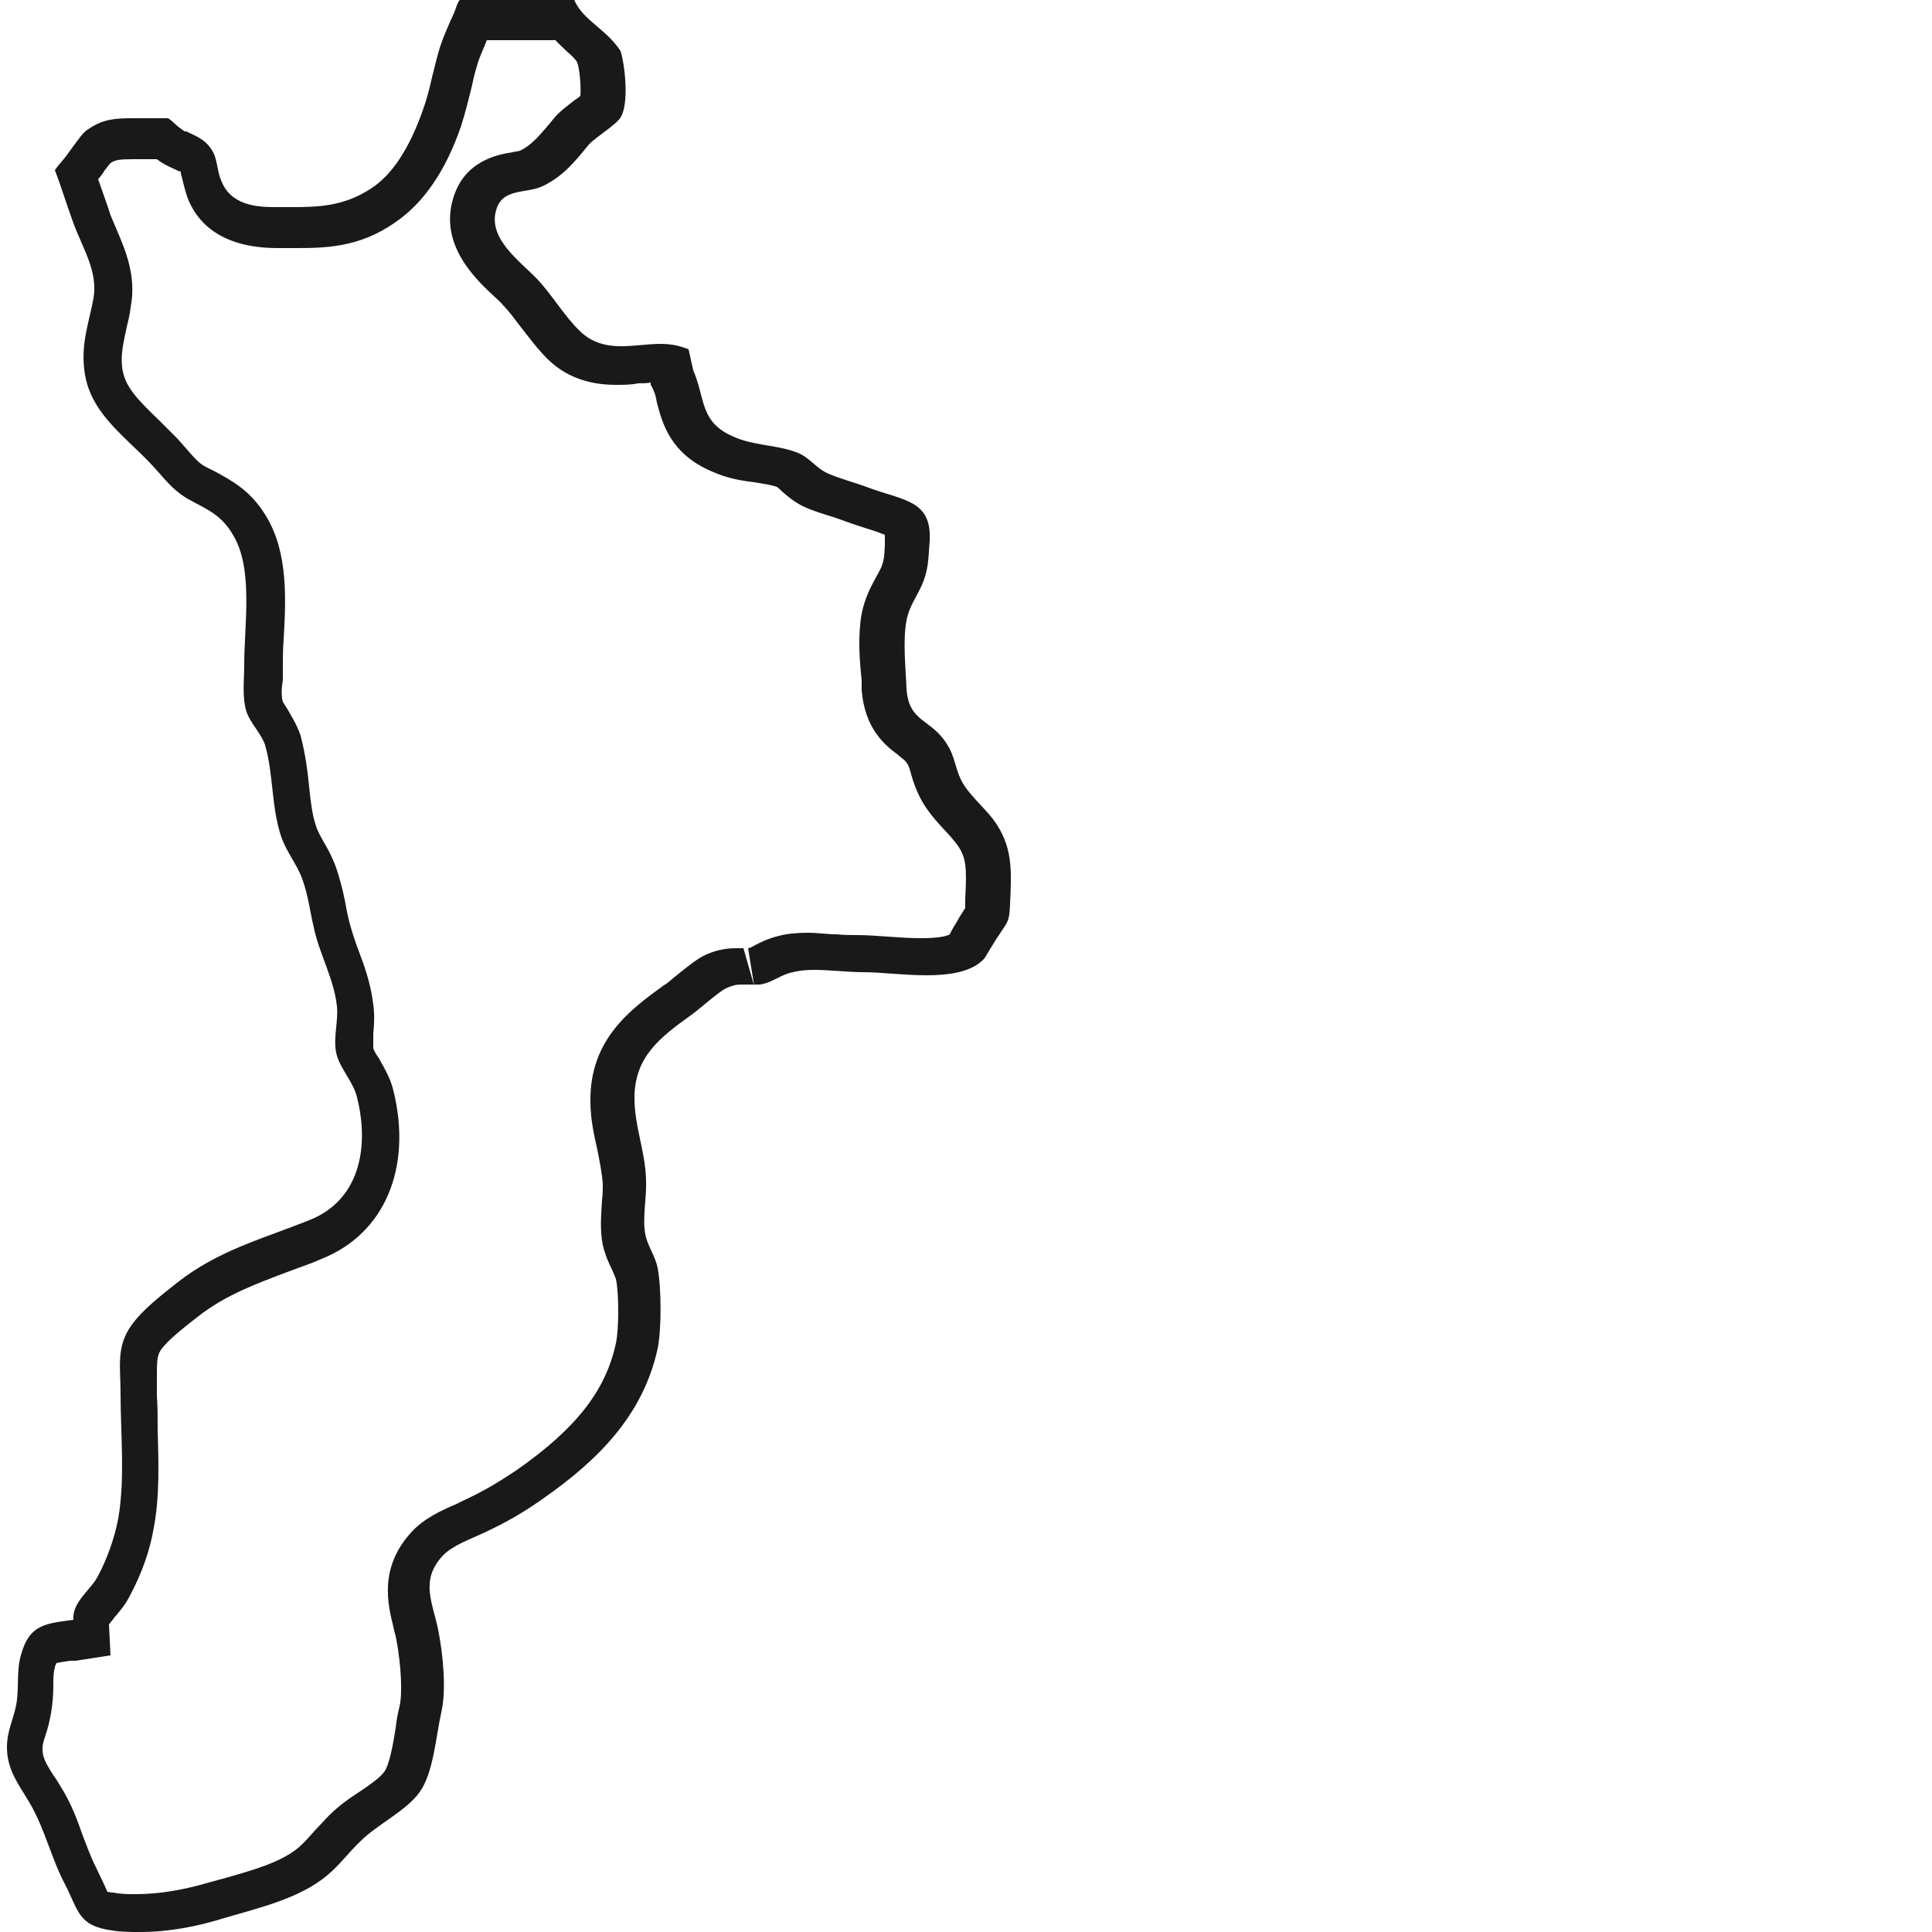 <?xml version="1.0" encoding="UTF-8"?>
<svg id="Livello_1" data-name="Livello 1" xmlns="http://www.w3.org/2000/svg" viewBox="0 0 25 25">
  <defs>
    <style>
      .cls-1 {
        fill: #191919;
      }
    </style>
  </defs>
  <path class="cls-1" d="M7.17,.5c.06,.07,.12,.12,.17,.17,.06,.05,.12,.11,.13,.14,.03,.08,.05,.31,.04,.43-.02,.02-.05,.04-.08,.06-.1,.08-.2,.15-.27,.24l-.04,.05c-.16,.19-.25,.29-.39,.36-.03,.01-.07,.01-.1,.02-.19,.03-.63,.11-.77,.61-.17,.59,.29,1.03,.54,1.26,.04,.04,.08,.07,.11,.11,.08,.08,.15,.18,.22,.27,.11,.14,.22,.29,.35,.42,.23,.23,.53,.34,.89,.34,.1,0,.19,0,.29-.02,.05,0,.11,0,.16-.01v.03c.05,.08,.07,.16,.08,.23,.07,.26,.17,.66,.71,.89,.2,.09,.38,.12,.55,.14,.11,.02,.21,.03,.29,.06,.01,0,.05,.04,.07,.06,.07,.06,.16,.14,.29,.2,.11,.05,.24,.09,.37,.13,.06,.02,.12,.04,.17,.06,.11,.04,.21,.07,.3,.1,.07,.02,.15,.05,.2,.07,0,.01,0,.03,0,.04v.1c-.01,.16-.01,.2-.06,.31-.02,.04-.04,.07-.06,.11-.06,.11-.14,.26-.18,.46-.05,.28-.03,.59,0,.86v.13c.04,.5,.3,.71,.46,.83,.07,.06,.11,.08,.14,.14,.01,.02,.03,.07,.04,.12,.03,.1,.06,.19,.11,.29,.09,.18,.22,.32,.34,.45,.05,.05,.09,.1,.13,.15,.14,.18,.14,.32,.12,.72v.12h0l-.07,.11-.04,.07s-.07,.11-.09,.16c-.03,.02-.13,.05-.37,.05-.14,0-.29-.01-.43-.02-.14-.01-.28-.02-.4-.02-.08,0-.17,0-.26-.01-.12,0-.25-.02-.37-.02-.14,0-.27,.01-.38,.04-.13,.03-.23,.08-.31,.12-.03,.02-.07,.04-.09,.04l.08,.49-.14-.49s-.07,0-.1,0c-.14,0-.28,.03-.42,.1-.11,.06-.22,.15-.38,.28-.05,.04-.09,.08-.13,.1-.43,.31-.96,.7-.95,1.5,0,.24,.05,.45,.09,.63,.03,.15,.06,.3,.07,.44,0,.06,0,.14-.01,.21-.01,.18-.03,.38,.01,.58,.03,.13,.08,.24,.12,.32,.02,.05,.04,.09,.05,.12,.04,.18,.04,.65,0,.83-.13,.61-.51,1.1-1.28,1.64-.24,.16-.42,.27-.7,.4l-.08,.04c-.19,.08-.43,.19-.59,.37-.42,.46-.3,.94-.23,1.22,.01,.06,.03,.11,.04,.17,.06,.33,.08,.69,.04,.86-.02,.08-.04,.18-.05,.28-.03,.19-.08,.48-.15,.57-.05,.07-.19,.17-.31,.25-.14,.09-.28,.19-.4,.31-.06,.06-.12,.13-.18,.19-.07,.08-.14,.16-.22,.23-.23,.19-.59,.29-.94,.39l-.22,.06c-.34,.1-.65,.15-.94,.15-.1,0-.2,0-.29-.02-.04,0-.07-.01-.08-.01h0s-.03-.07-.05-.11c-.03-.06-.06-.13-.1-.21-.07-.14-.12-.28-.17-.41-.07-.2-.15-.42-.29-.64-.03-.05-.06-.1-.09-.14-.11-.17-.14-.24-.14-.34,0-.05,.01-.09,.04-.18,.03-.09,.05-.17,.07-.28,.02-.12,.03-.24,.03-.36,0-.09,0-.17,.02-.23,0-.03,.02-.05,.02-.06,.04-.01,.12-.02,.18-.03h.07l.45-.07-.02-.4s.05-.06,.07-.09c.06-.07,.14-.16,.2-.28,.16-.3,.26-.59,.31-.88,.08-.43,.06-.86,.05-1.28,0-.14,0-.29-.01-.43,0-.07,0-.14,0-.2,0-.24,0-.31,.05-.39,.09-.13,.31-.3,.49-.44,.36-.28,.75-.42,1.2-.59,.13-.05,.26-.09,.39-.15,.81-.32,1.18-1.17,.93-2.18-.04-.17-.13-.31-.19-.42-.03-.04-.07-.11-.07-.13,0-.03,0-.12,0-.18,.01-.11,.02-.24,0-.38-.03-.26-.11-.49-.19-.7-.05-.13-.09-.26-.12-.37l-.03-.13c-.03-.18-.07-.36-.14-.57-.05-.14-.11-.25-.17-.35-.03-.06-.07-.12-.09-.19-.05-.14-.07-.32-.09-.51-.02-.21-.05-.43-.11-.66-.05-.15-.13-.27-.18-.36-.02-.03-.04-.06-.05-.08-.02-.06-.02-.17,0-.28,0-.06,0-.11,0-.17,0-.11,0-.23,.01-.35,.03-.52,.06-1.12-.22-1.59-.2-.34-.45-.47-.67-.59l-.12-.06c-.09-.05-.13-.1-.22-.2-.04-.05-.09-.1-.14-.16-.08-.08-.16-.16-.24-.24-.29-.28-.45-.44-.48-.69-.02-.18,.02-.32,.06-.52,.02-.08,.04-.16,.05-.25,.08-.41-.07-.75-.19-1.03-.03-.08-.07-.15-.09-.23l-.08-.23c-.02-.06-.04-.11-.06-.17,.03-.04,.06-.07,.08-.11,.03-.04,.07-.09,.08-.1,.06-.04,.11-.05,.29-.05h.24s.04,0,.07,0c.05,.04,.12,.08,.21,.12,.04,.02,.08,.04,.1,.04,0,0,0,0,0,0,0,.02,0,.04,.01,.06,.02,.08,.04,.17,.07,.26,.11,.31,.41,.67,1.17,.67h.21c.39,0,.84,0,1.31-.33,.37-.25,.66-.67,.86-1.26,.05-.16,.09-.32,.13-.48,.02-.09,.04-.19,.07-.28,.03-.12,.08-.21,.13-.34h.9M7.43,0s-.04,0-.06,0h-.98c-.06,0-.12,0-.17,0-.05,0-.09,0-.14,0h-.02c-.08,0-.1,0-.11,0-.02,.01-.05,.1-.06,.13-.02,.06-.05,.11-.07,.16-.06,.14-.11,.25-.15,.4-.03,.1-.05,.2-.08,.31-.03,.14-.07,.29-.12,.43-.17,.48-.39,.83-.67,1.01-.35,.23-.68,.24-1.03,.24h-.21c-.23,0-.58-.02-.7-.35-.03-.07-.04-.14-.05-.19-.02-.09-.03-.15-.09-.23-.07-.1-.18-.15-.31-.21h-.02c-.06-.04-.11-.08-.15-.12-.02-.02-.06-.05-.07-.05-.01,0-.04,0-.06,0-.02,0-.05,0-.07,0-.04,0-.07,0-.1,0h-.01s-.08,0-.12,0c-.04,0-.07,0-.1,0-.21,0-.37,.01-.55,.13-.09,.05-.14,.14-.21,.23-.03,.04-.05,.07-.08,.11-.05,.07-.11,.13-.16,.2,.08,.21,.15,.44,.23,.66,.12,.34,.33,.64,.27,1-.06,.32-.16,.57-.12,.92,.06,.55,.5,.84,.86,1.22,.18,.19,.26,.32,.47,.45,.25,.14,.44,.2,.6,.48,.26,.44,.14,1.15,.14,1.68,0,.2-.03,.41,.03,.6,.05,.15,.19,.28,.24,.43,.11,.38,.08,.81,.21,1.19,.07,.2,.2,.35,.27,.54,.08,.22,.1,.42,.15,.63,.07,.34,.26,.66,.3,1.02,.02,.19-.05,.41-.01,.6,.04,.2,.22,.37,.27,.58,.16,.64,.04,1.33-.62,1.59-.6,.24-1.18,.39-1.71,.81-.19,.15-.45,.35-.59,.55-.2,.28-.14,.54-.14,.88,0,.53,.06,1.1-.03,1.62-.05,.26-.14,.51-.26,.74-.09,.18-.34,.34-.32,.57-.35,.05-.57,.05-.68,.46-.06,.21-.02,.42-.06,.64-.04,.2-.12,.34-.12,.55,0,.3,.16,.49,.3,.73,.2,.35,.27,.7,.45,1.04,.18,.35,.17,.54,.61,.6,.12,.02,.24,.02,.36,.02,.37,0,.74-.07,1.09-.18,.44-.13,.97-.25,1.33-.55,.17-.14,.28-.3,.44-.45,.21-.21,.59-.39,.76-.63,.18-.25,.21-.72,.28-1.03,.07-.3,.02-.77-.04-1.07-.07-.35-.24-.64,.06-.96,.12-.13,.37-.22,.52-.29,.3-.14,.51-.26,.78-.45,.7-.49,1.29-1.07,1.48-1.94,.05-.24,.05-.78,0-1.04-.03-.16-.13-.28-.16-.44-.04-.21,.02-.48,.01-.7-.01-.38-.15-.69-.15-1.06,0-.53,.32-.78,.74-1.08,.11-.08,.33-.28,.44-.34,.09-.04,.14-.05,.2-.05,.05,0,.09,0,.14,0,.03,0,.06,0,.1,0,.16-.02,.27-.13,.43-.16,.08-.02,.17-.03,.27-.03,.21,0,.44,.03,.64,.03h0c.22,0,.53,.04,.82,.04s.59-.04,.75-.22c.02-.03,.16-.27,.18-.29,.12-.19,.14-.17,.15-.41,.02-.44,.04-.75-.22-1.1-.13-.17-.33-.33-.42-.52-.07-.15-.08-.3-.17-.44-.21-.35-.5-.28-.53-.73-.01-.27-.05-.62,0-.88,.03-.17,.12-.29,.19-.44,.1-.22,.09-.35,.11-.59,.03-.54-.35-.52-.82-.7-.16-.06-.36-.11-.51-.18-.15-.07-.23-.21-.4-.27-.28-.1-.54-.08-.81-.2-.44-.19-.36-.49-.52-.86l-.06-.27c-.12-.05-.24-.07-.36-.07-.17,0-.34,.03-.51,.03-.19,0-.38-.04-.54-.2-.19-.18-.36-.47-.55-.67-.21-.22-.64-.52-.53-.89,.08-.29,.38-.21,.6-.31,.27-.13,.42-.32,.6-.54,.08-.09,.36-.26,.41-.35,.11-.17,.06-.67,0-.86C7.84,.37,7.55,.27,7.43,0h0Z"/>
</svg>